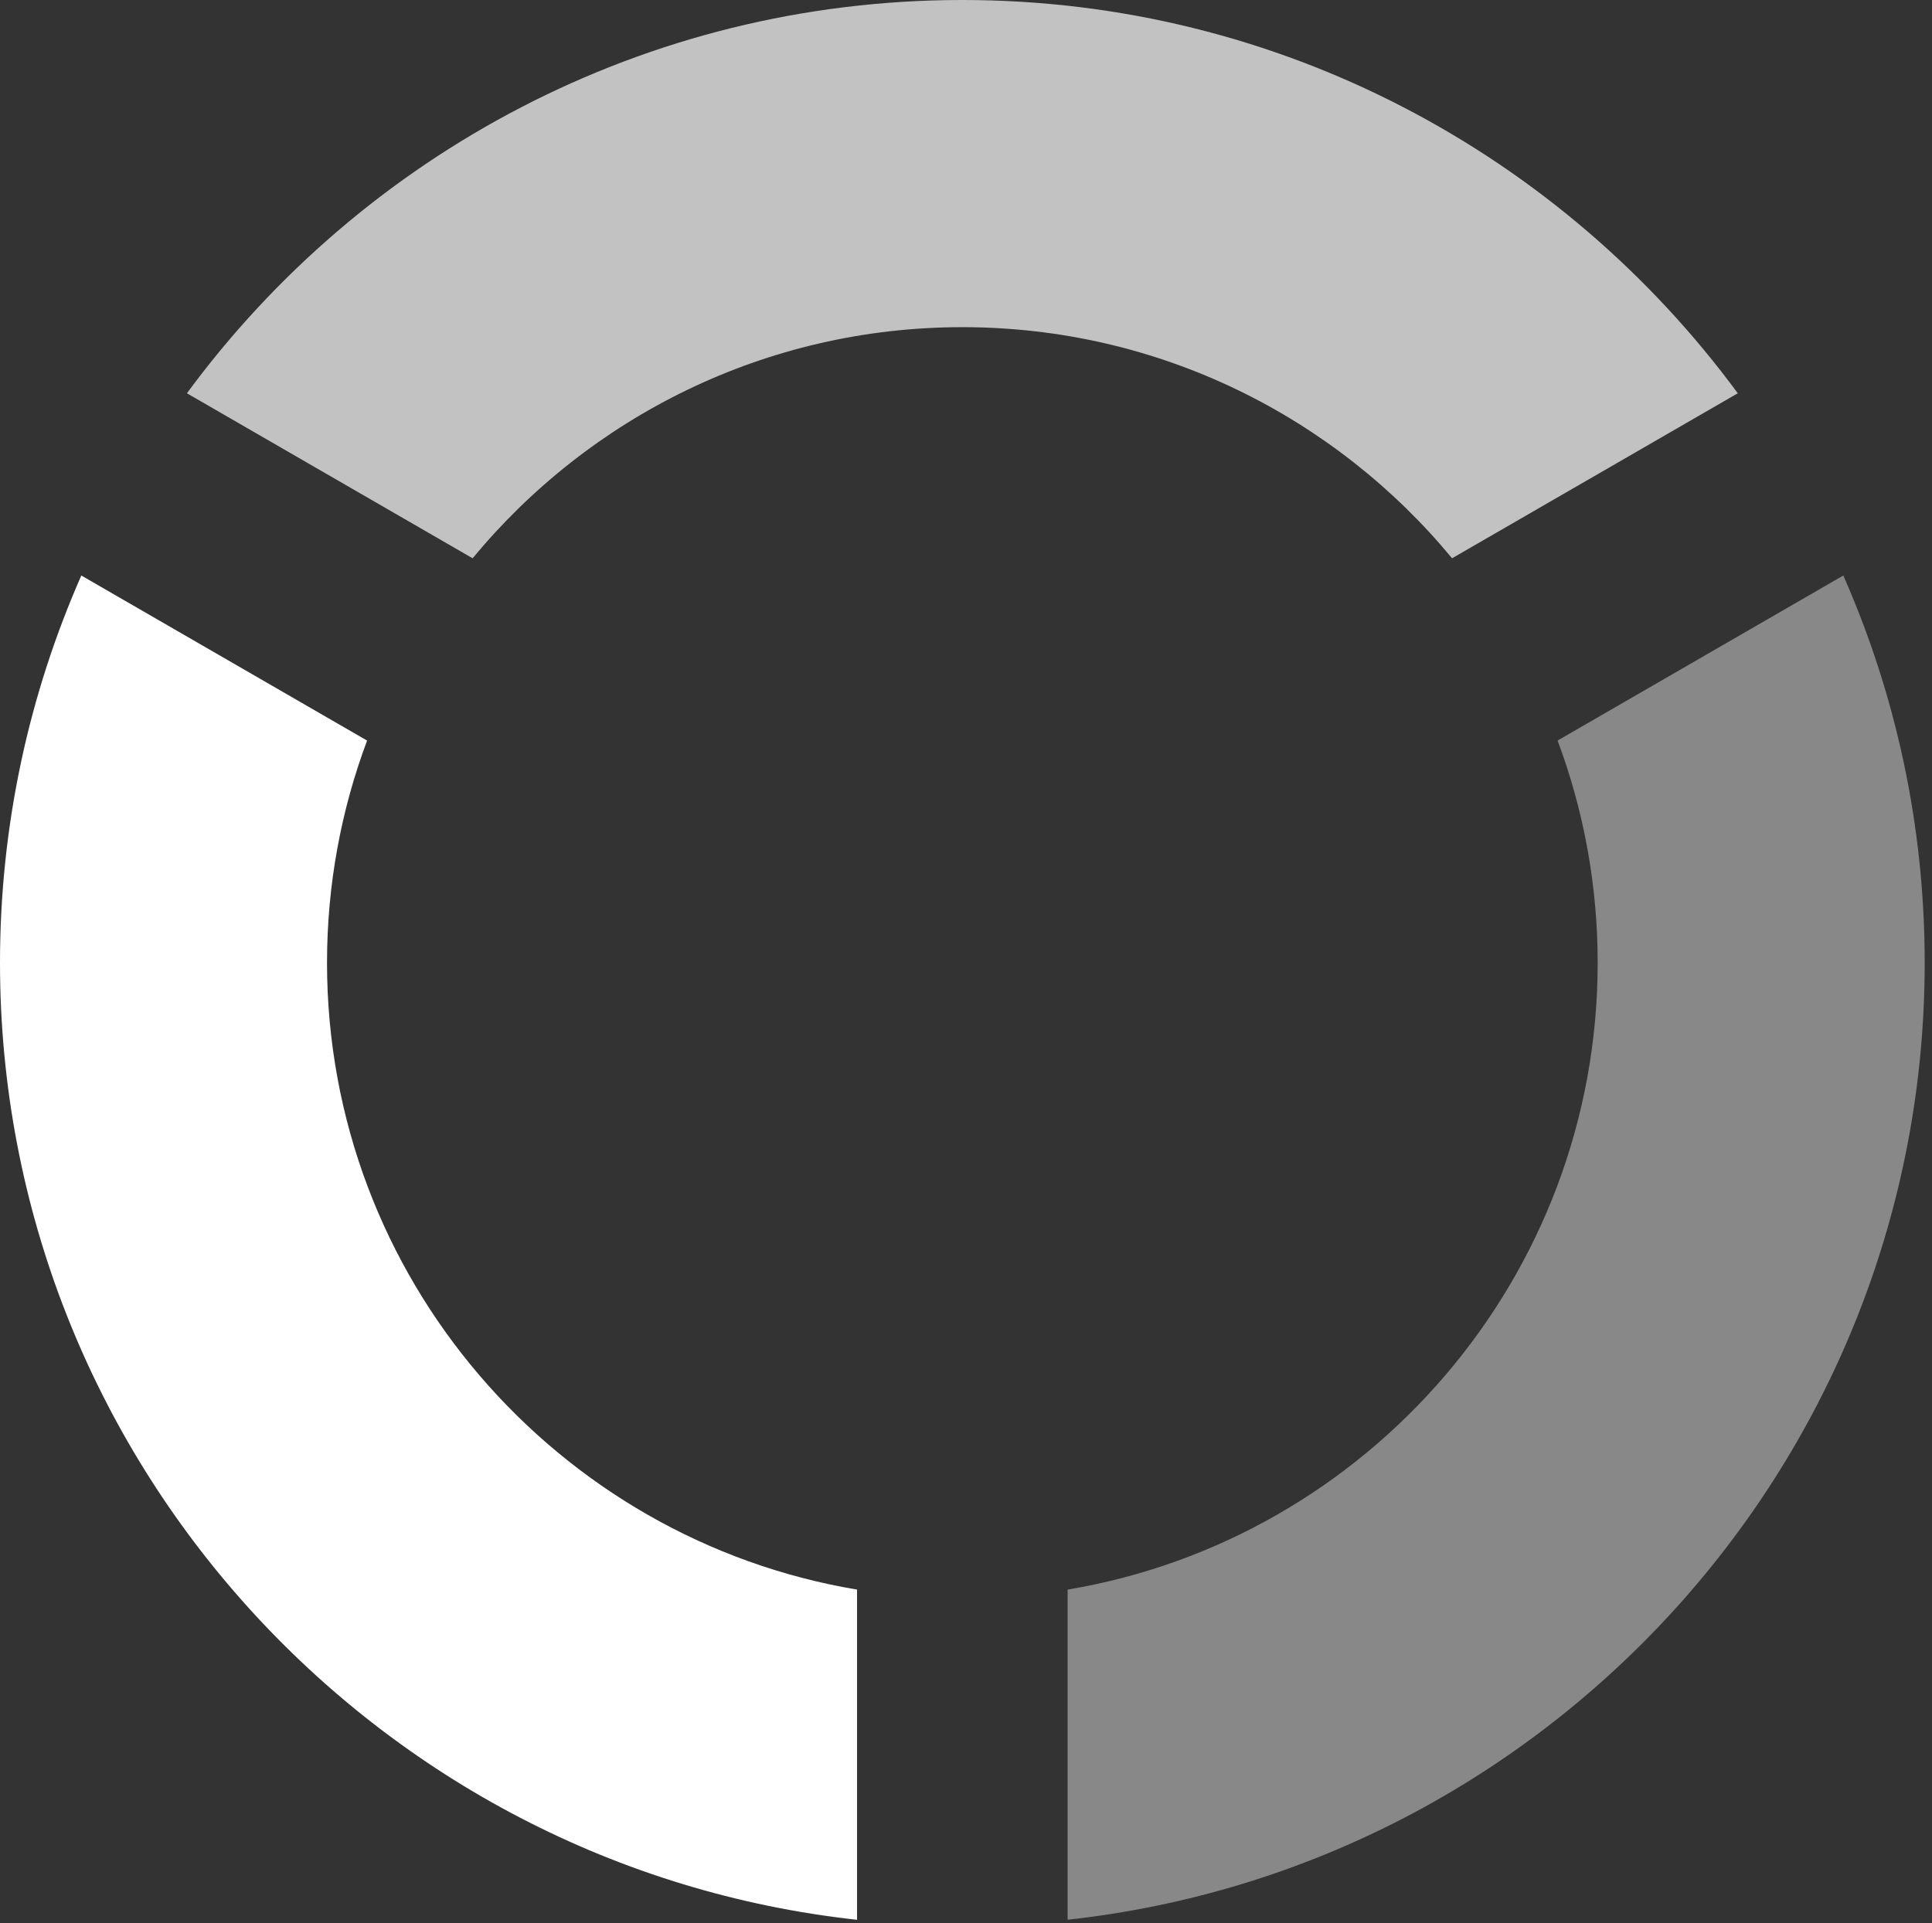 <?xml version="1.0" encoding="utf-8"?>
<svg xmlns="http://www.w3.org/2000/svg" fill="none" height="100%" overflow="visible" preserveAspectRatio="none" style="display: block;" viewBox="0 0 235 234" width="100%">
<rect x="0" y="0" width="235" height="234" fill="#333333" stroke="none"/>
<g clip-path="url(#clip0_0_370)" id="Camada_1">
<path d="M57.488 67.925C71.674 50.759 93.106 39.805 117.055 39.805C141.004 39.805 162.437 50.759 176.623 67.925L211.375 47.849C190.047 18.855 155.71 5.26259e-06 117.055 5.26259e-06C78.401 5.26259e-06 44.063 18.855 22.736 47.849L57.488 67.925Z" fill="#C2C2C2" id="Vector"/>
<path d="M104.248 193.402C67.711 187.28 39.777 155.413 39.777 117.139C39.777 107.632 41.502 98.525 44.651 90.104L9.891 70.021C3.541 84.45 -0 100.387 -0 117.139C-0 177.397 45.706 227.168 104.248 233.576V193.409V193.402Z" fill="white" id="Vector_2"/>
<path d="M189.46 90.104C192.609 98.525 194.334 107.632 194.334 117.139C194.334 155.413 166.4 187.28 129.862 193.402V233.568C188.405 227.16 234.111 177.397 234.111 117.131C234.111 100.38 230.57 84.443 224.212 70.021L189.452 90.104H189.46Z" fill="#888888" id="Vector_3"/>
</g>
<defs>
<clipPath id="clip0_0_370">
<rect fill="white" height="233.576" width="234.111"/>
</clipPath>
</defs>
</svg>